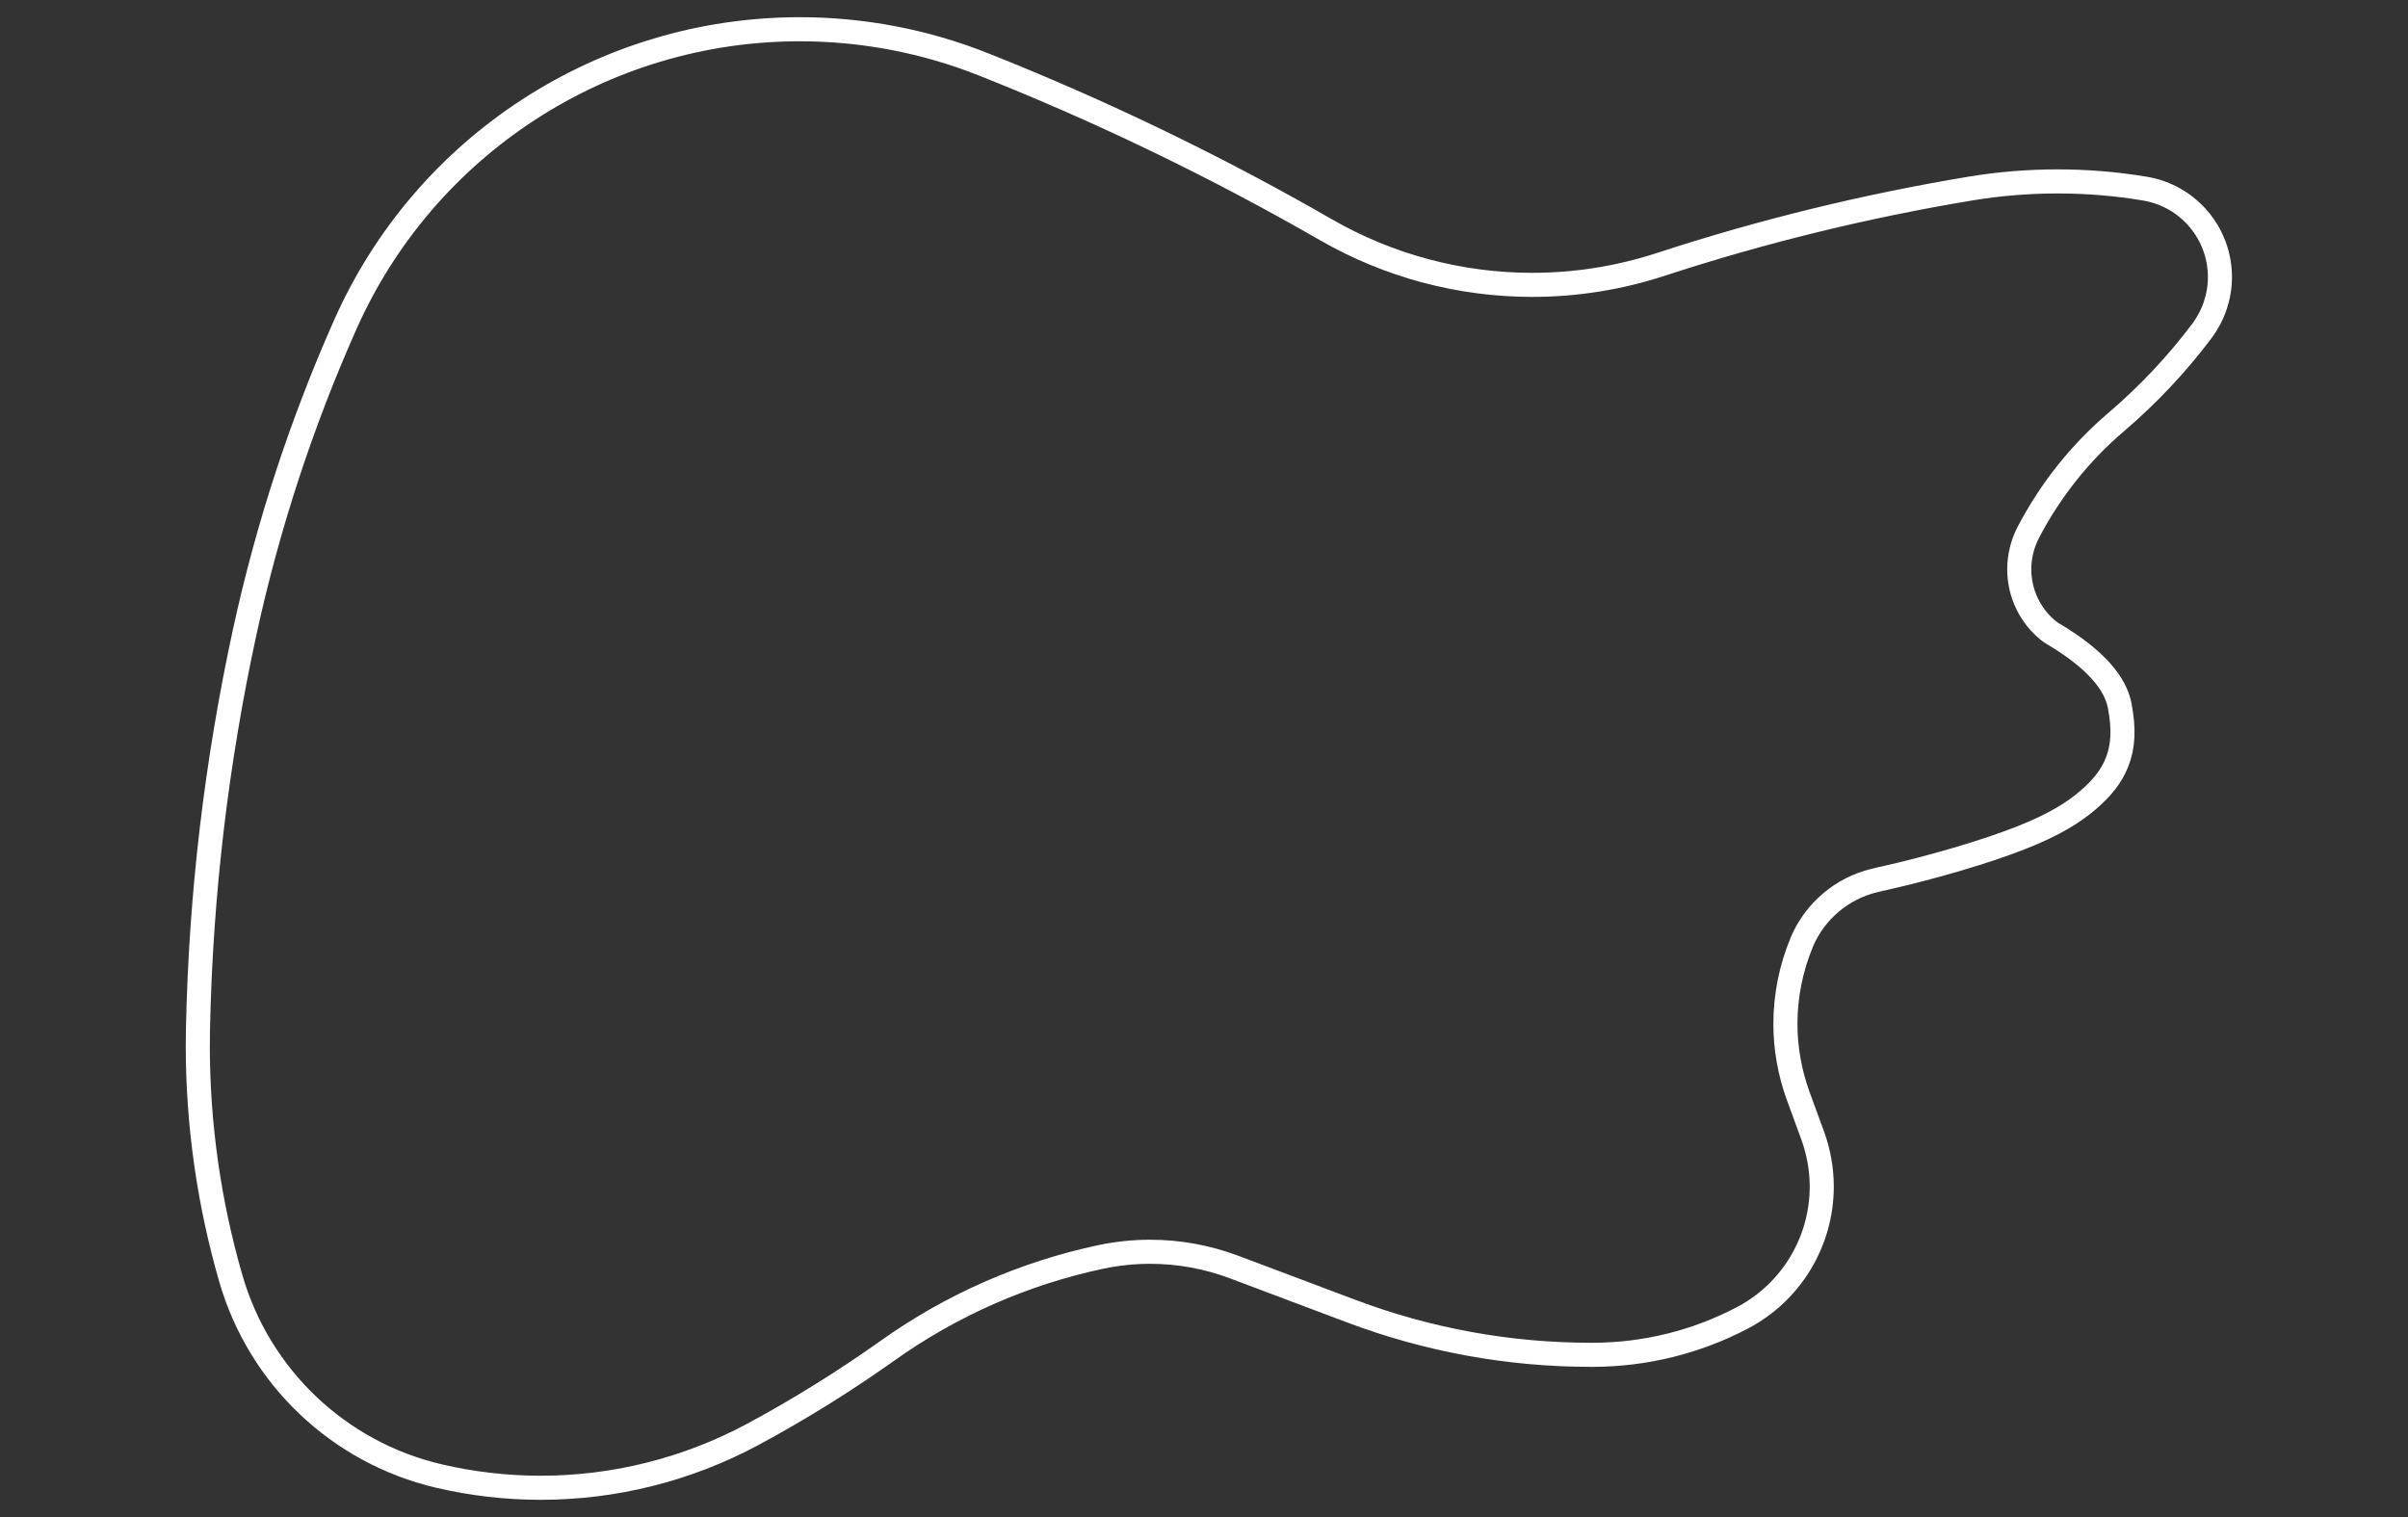 <svg width="100" height="63" viewBox="0 0 100 63" fill="none" xmlns="http://www.w3.org/2000/svg">
<rect x="0" y="0" width="100" height="63" fill="#333333" stroke="none"/>
<path d="M78.175 36.49C80.284 36.014 82.428 35.38 83.886 34.81C85.343 34.24 86.124 33.729 86.711 33.228C87.298 32.726 87.697 32.229 87.928 31.624C88.16 31.02 88.224 30.308 88.023 29.283C87.843 28.4 87.075 27.397 85.245 26.312C85.193 26.282 85.138 26.244 85.077 26.197C84.314 25.584 83.856 24.649 83.856 23.641C83.856 23.114 83.984 22.595 84.224 22.124C85.138 20.37 86.376 18.809 87.881 17.528C89.202 16.4 90.398 15.131 91.44 13.746C91.924 13.099 92.19 12.314 92.19 11.508C92.19 9.686 90.874 8.134 89.078 7.834C87.877 7.632 86.659 7.534 85.446 7.534C84.233 7.534 83.028 7.632 81.832 7.83C77.472 8.554 73.171 9.605 68.966 10.981C67.242 11.543 65.446 11.83 63.632 11.83C60.627 11.83 57.673 11.041 55.071 9.545C50.496 6.912 45.733 4.614 40.828 2.668C38.406 1.707 35.82 1.214 33.214 1.214C25.051 1.214 17.655 6.02 14.341 13.476C12.519 17.575 11.117 21.854 10.165 26.235C8.99 31.642 8.339 37.146 8.223 42.673C8.219 42.921 8.214 43.17 8.214 43.419C8.214 46.694 8.677 49.948 9.586 53.095C10.77 57.19 14.071 60.324 18.221 61.297C19.61 61.623 21.033 61.786 22.457 61.786C25.531 61.786 28.553 61.023 31.263 59.569C33.197 58.527 35.066 57.365 36.858 56.092C39.512 54.201 42.526 52.877 45.715 52.199C46.389 52.058 47.075 51.985 47.765 51.985C48.953 51.985 50.127 52.199 51.238 52.615C52.867 53.228 54.496 53.841 56.125 54.454C59.302 55.651 62.668 56.264 66.063 56.264C66.102 56.264 66.145 56.264 66.183 56.264C68.331 56.255 70.445 55.732 72.344 54.737C74.376 53.678 75.654 51.573 75.654 49.279C75.654 48.559 75.525 47.843 75.281 47.166C75.079 46.621 74.882 46.077 74.681 45.528C74.329 44.563 74.145 43.543 74.145 42.518C74.145 41.361 74.376 40.216 74.818 39.144C75.362 37.837 76.499 36.889 77.84 36.568C77.952 36.542 78.059 36.512 78.171 36.486L78.175 36.49Z" stroke="white" stroke-linecap="round" stroke-linejoin="round"/>
</svg>
